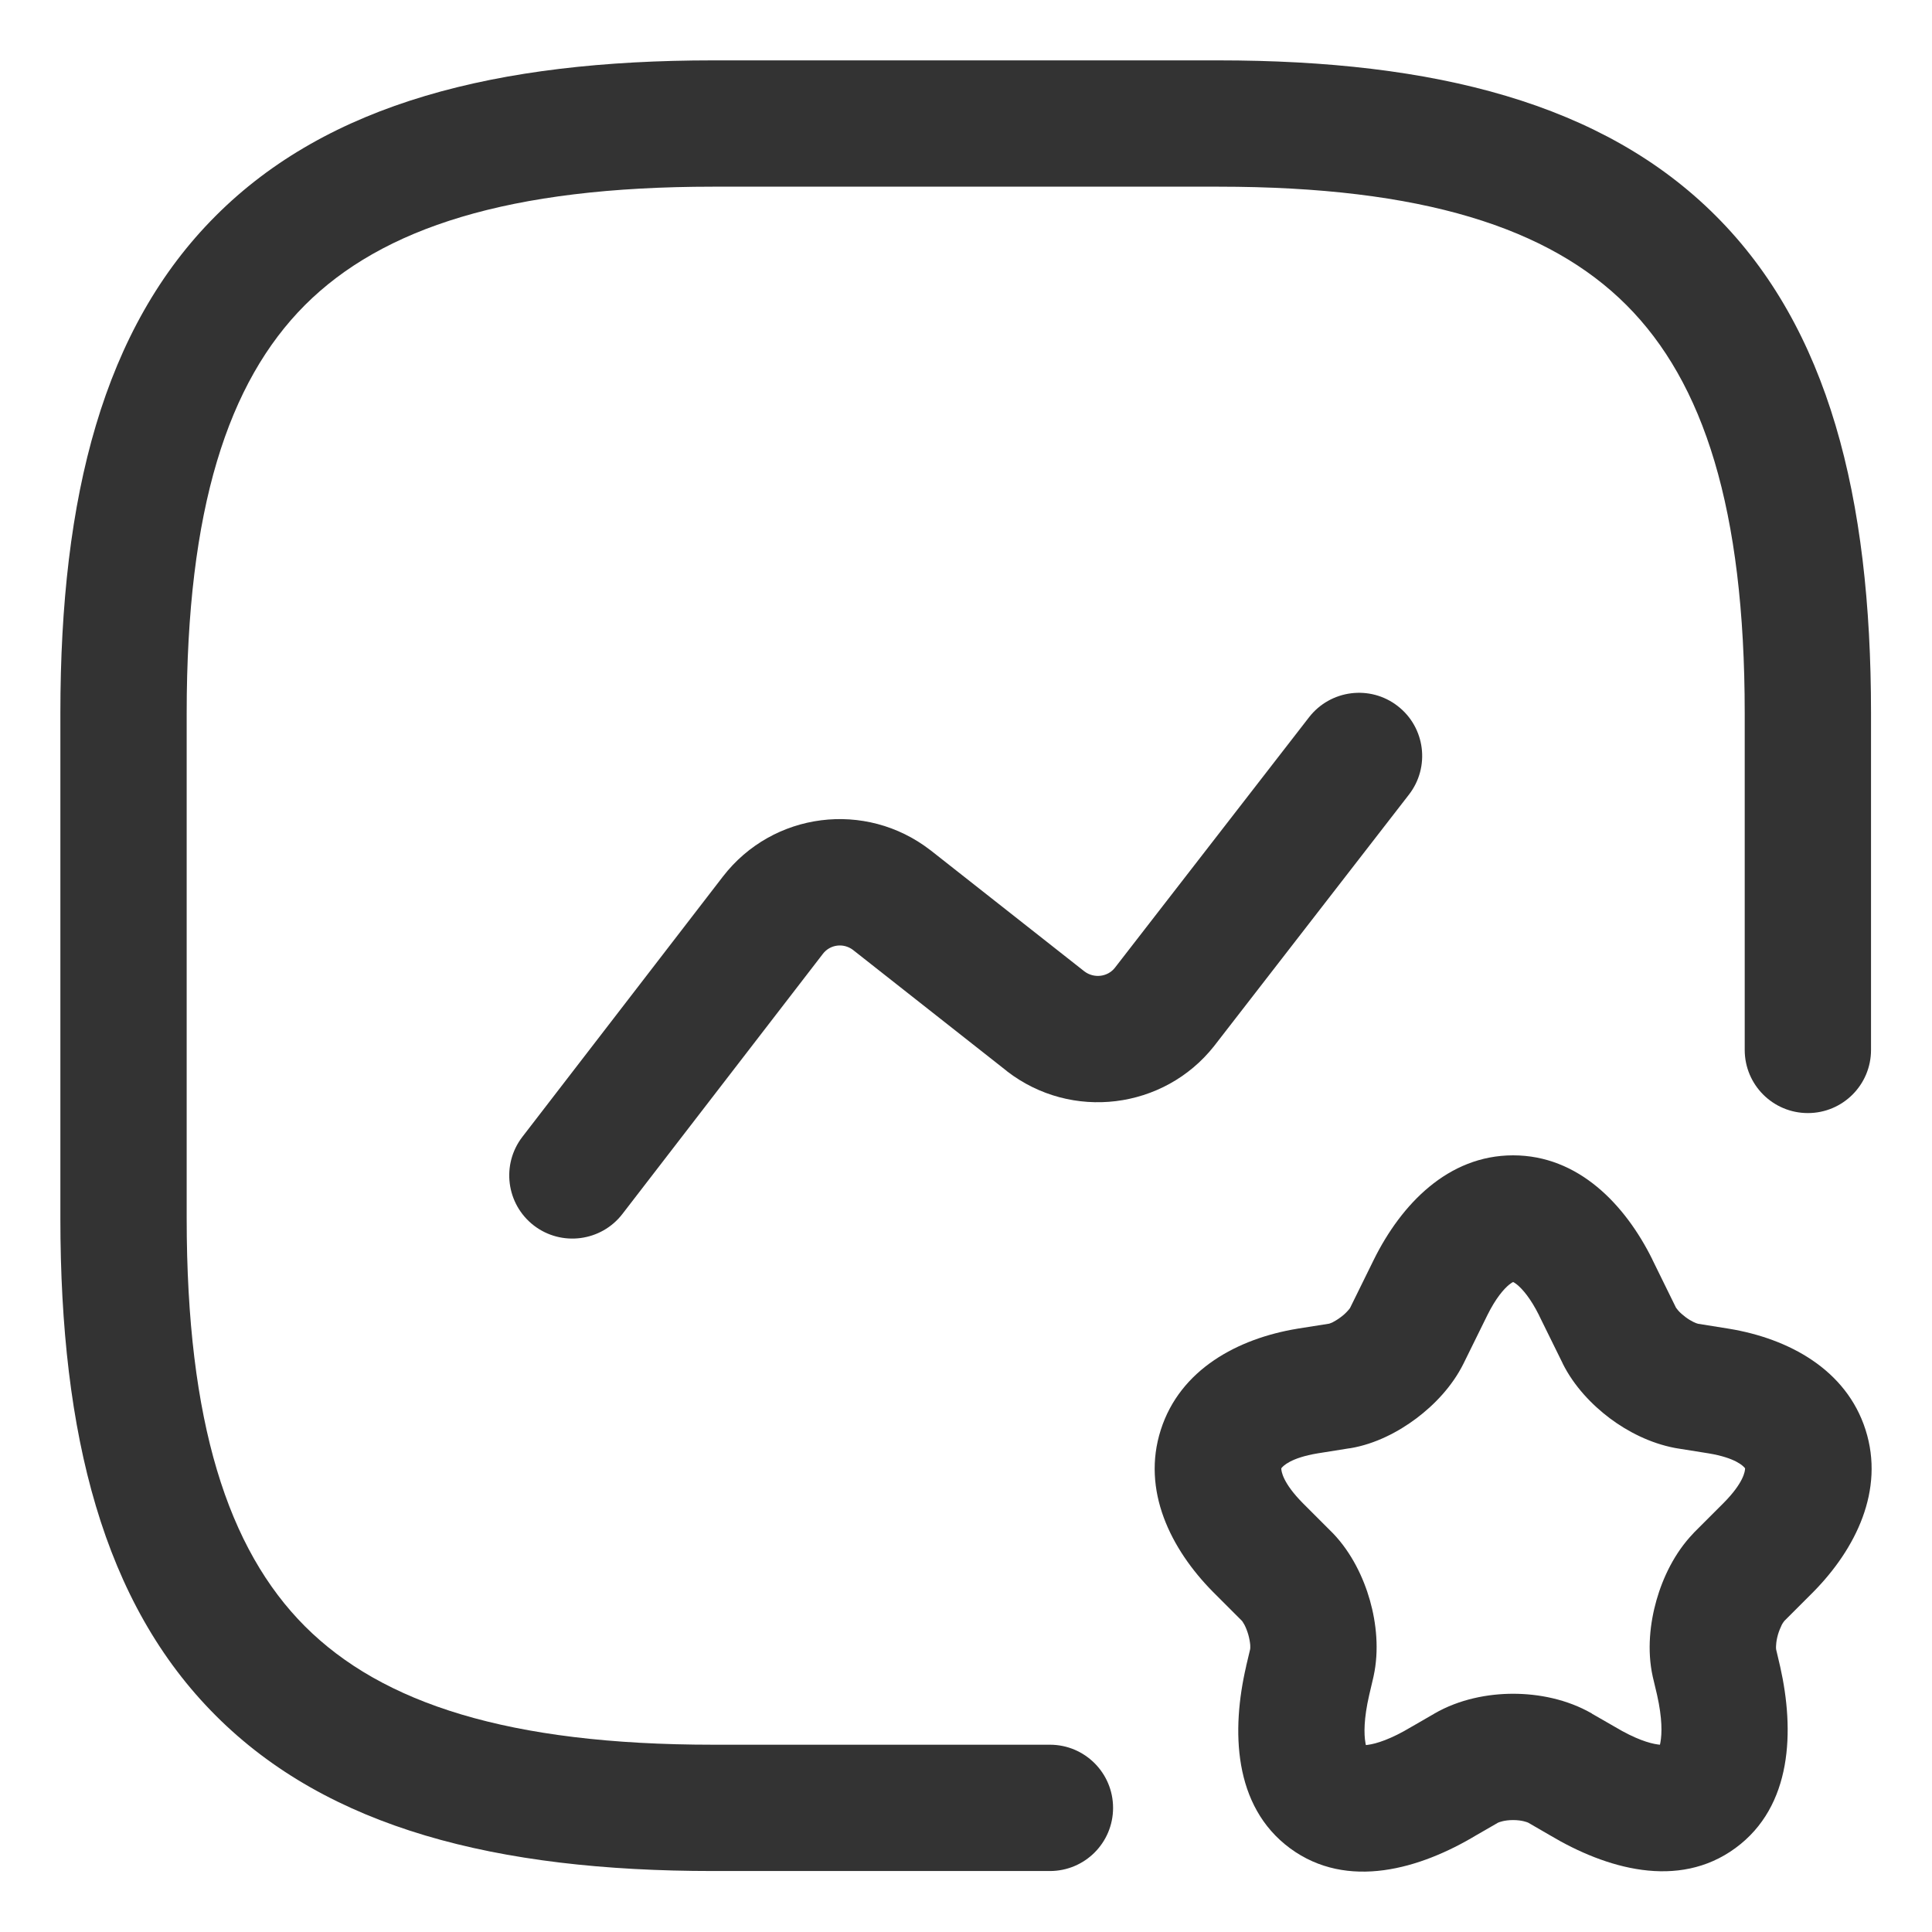 <svg width="16" height="16" viewBox="0 0 16 16" fill="none" xmlns="http://www.w3.org/2000/svg">
<path fill-rule="evenodd" clip-rule="evenodd" d="M1.787 1.787C2.717 0.856 4.11 0.5 5.905 0.5H10.09C11.885 0.5 13.278 0.856 14.209 1.787C15.14 2.717 15.495 4.11 15.495 5.905V8.695C15.495 8.984 15.261 9.218 14.972 9.218C14.683 9.218 14.449 8.984 14.449 8.695V5.905C14.449 4.213 14.108 3.165 13.469 2.526C12.831 1.888 11.782 1.546 10.09 1.546H5.905C4.213 1.546 3.165 1.888 2.526 2.526C1.888 3.165 1.546 4.213 1.546 5.905V10.09C1.546 11.782 1.888 12.83 2.526 13.469C3.165 14.107 4.213 14.449 5.905 14.449H8.695C8.984 14.449 9.218 14.683 9.218 14.972C9.218 15.261 8.984 15.495 8.695 15.495H5.905C4.11 15.495 2.717 15.139 1.787 14.208C0.856 13.278 0.5 11.885 0.5 10.09V5.905C0.5 4.11 0.856 2.717 1.787 1.787Z" fill="#333333"/>
<path fill-rule="evenodd" clip-rule="evenodd" d="M11.575 5.847C11.804 6.024 11.845 6.353 11.668 6.581L10.054 8.664C9.639 9.188 8.874 9.284 8.34 8.872L8.337 8.869L7.063 7.866C6.984 7.807 6.874 7.822 6.815 7.899L5.155 10.053C4.979 10.282 4.65 10.325 4.421 10.149C4.192 9.972 4.15 9.644 4.326 9.415L5.987 7.259C6.401 6.723 7.169 6.626 7.704 7.04L7.707 7.042L8.981 8.045C9.061 8.105 9.173 8.09 9.232 8.016L10.841 5.94C11.018 5.712 11.347 5.67 11.575 5.847Z" fill="#333333"/>
<path fill-rule="evenodd" clip-rule="evenodd" d="M12.317 10.893L12.12 11.293C12.026 11.482 11.877 11.636 11.729 11.747C11.582 11.857 11.391 11.959 11.18 11.994L11.176 11.994L10.913 12.036C10.689 12.073 10.625 12.141 10.611 12.16C10.611 12.184 10.623 12.28 10.789 12.448L11.032 12.691L11.04 12.699C11.194 12.86 11.292 13.066 11.345 13.253C11.398 13.44 11.423 13.666 11.375 13.884L11.373 13.893L11.339 14.038C11.294 14.233 11.295 14.361 11.308 14.433C11.309 14.44 11.31 14.447 11.312 14.452C11.317 14.452 11.322 14.451 11.328 14.45C11.397 14.441 11.518 14.404 11.689 14.301L11.698 14.296L11.878 14.192L11.879 14.191C12.085 14.072 12.322 14.027 12.531 14.027C12.741 14.027 12.978 14.072 13.184 14.191L13.184 14.192L13.372 14.3C13.542 14.402 13.661 14.438 13.73 14.447C13.736 14.448 13.742 14.449 13.747 14.449C13.748 14.443 13.75 14.437 13.751 14.429C13.764 14.358 13.767 14.231 13.723 14.036L13.687 13.884C13.639 13.666 13.665 13.44 13.718 13.253C13.771 13.066 13.868 12.86 14.023 12.699L14.03 12.691L14.273 12.448C14.44 12.28 14.452 12.184 14.452 12.16C14.438 12.141 14.373 12.073 14.149 12.036L13.886 11.994C13.88 11.993 13.874 11.992 13.869 11.991C13.666 11.952 13.479 11.856 13.331 11.745C13.184 11.634 13.036 11.481 12.942 11.293L12.941 11.29L12.746 10.894L12.746 10.893C12.675 10.751 12.608 10.675 12.564 10.639C12.549 10.627 12.538 10.62 12.531 10.617C12.524 10.62 12.513 10.627 12.498 10.639C12.454 10.675 12.387 10.751 12.317 10.893ZM12.531 9.568C13.072 9.568 13.459 9.976 13.684 10.43L13.684 10.431L13.878 10.826L13.879 10.828C13.88 10.829 13.881 10.831 13.883 10.834C13.887 10.839 13.892 10.846 13.899 10.854C13.914 10.871 13.934 10.889 13.958 10.907C14.006 10.943 14.046 10.959 14.063 10.963L14.319 11.004C14.811 11.085 15.29 11.34 15.45 11.842C15.609 12.342 15.368 12.828 15.017 13.184L15.014 13.187L14.777 13.424C14.776 13.425 14.774 13.428 14.772 13.431C14.767 13.437 14.762 13.445 14.756 13.456C14.745 13.479 14.733 13.507 14.724 13.538C14.715 13.57 14.71 13.6 14.709 13.624C14.707 13.645 14.709 13.656 14.709 13.659L14.743 13.804C14.861 14.329 14.846 14.958 14.372 15.305C13.897 15.653 13.296 15.473 12.838 15.2L12.66 15.097L12.659 15.096C12.649 15.091 12.604 15.073 12.531 15.073C12.458 15.073 12.413 15.091 12.403 15.096L12.402 15.097L12.225 15.199C11.764 15.476 11.16 15.657 10.684 15.307C10.21 14.957 10.198 14.325 10.32 13.8L10.32 13.798L10.353 13.659C10.354 13.656 10.355 13.645 10.354 13.624C10.352 13.6 10.347 13.57 10.338 13.538C10.329 13.507 10.318 13.479 10.306 13.456C10.3 13.445 10.295 13.437 10.291 13.431C10.288 13.428 10.287 13.425 10.286 13.424L10.046 13.184C9.694 12.828 9.453 12.342 9.613 11.842C9.773 11.34 10.252 11.085 10.743 11.004L10.748 11.003L11.008 10.962C11.009 10.961 11.018 10.959 11.034 10.952C11.053 10.942 11.077 10.928 11.101 10.91C11.126 10.892 11.146 10.873 11.162 10.855C11.17 10.846 11.176 10.839 11.18 10.833C11.182 10.829 11.184 10.825 11.184 10.825L11.379 10.429C11.604 9.976 11.99 9.568 12.531 9.568Z" fill="#333333"/>
</svg>
